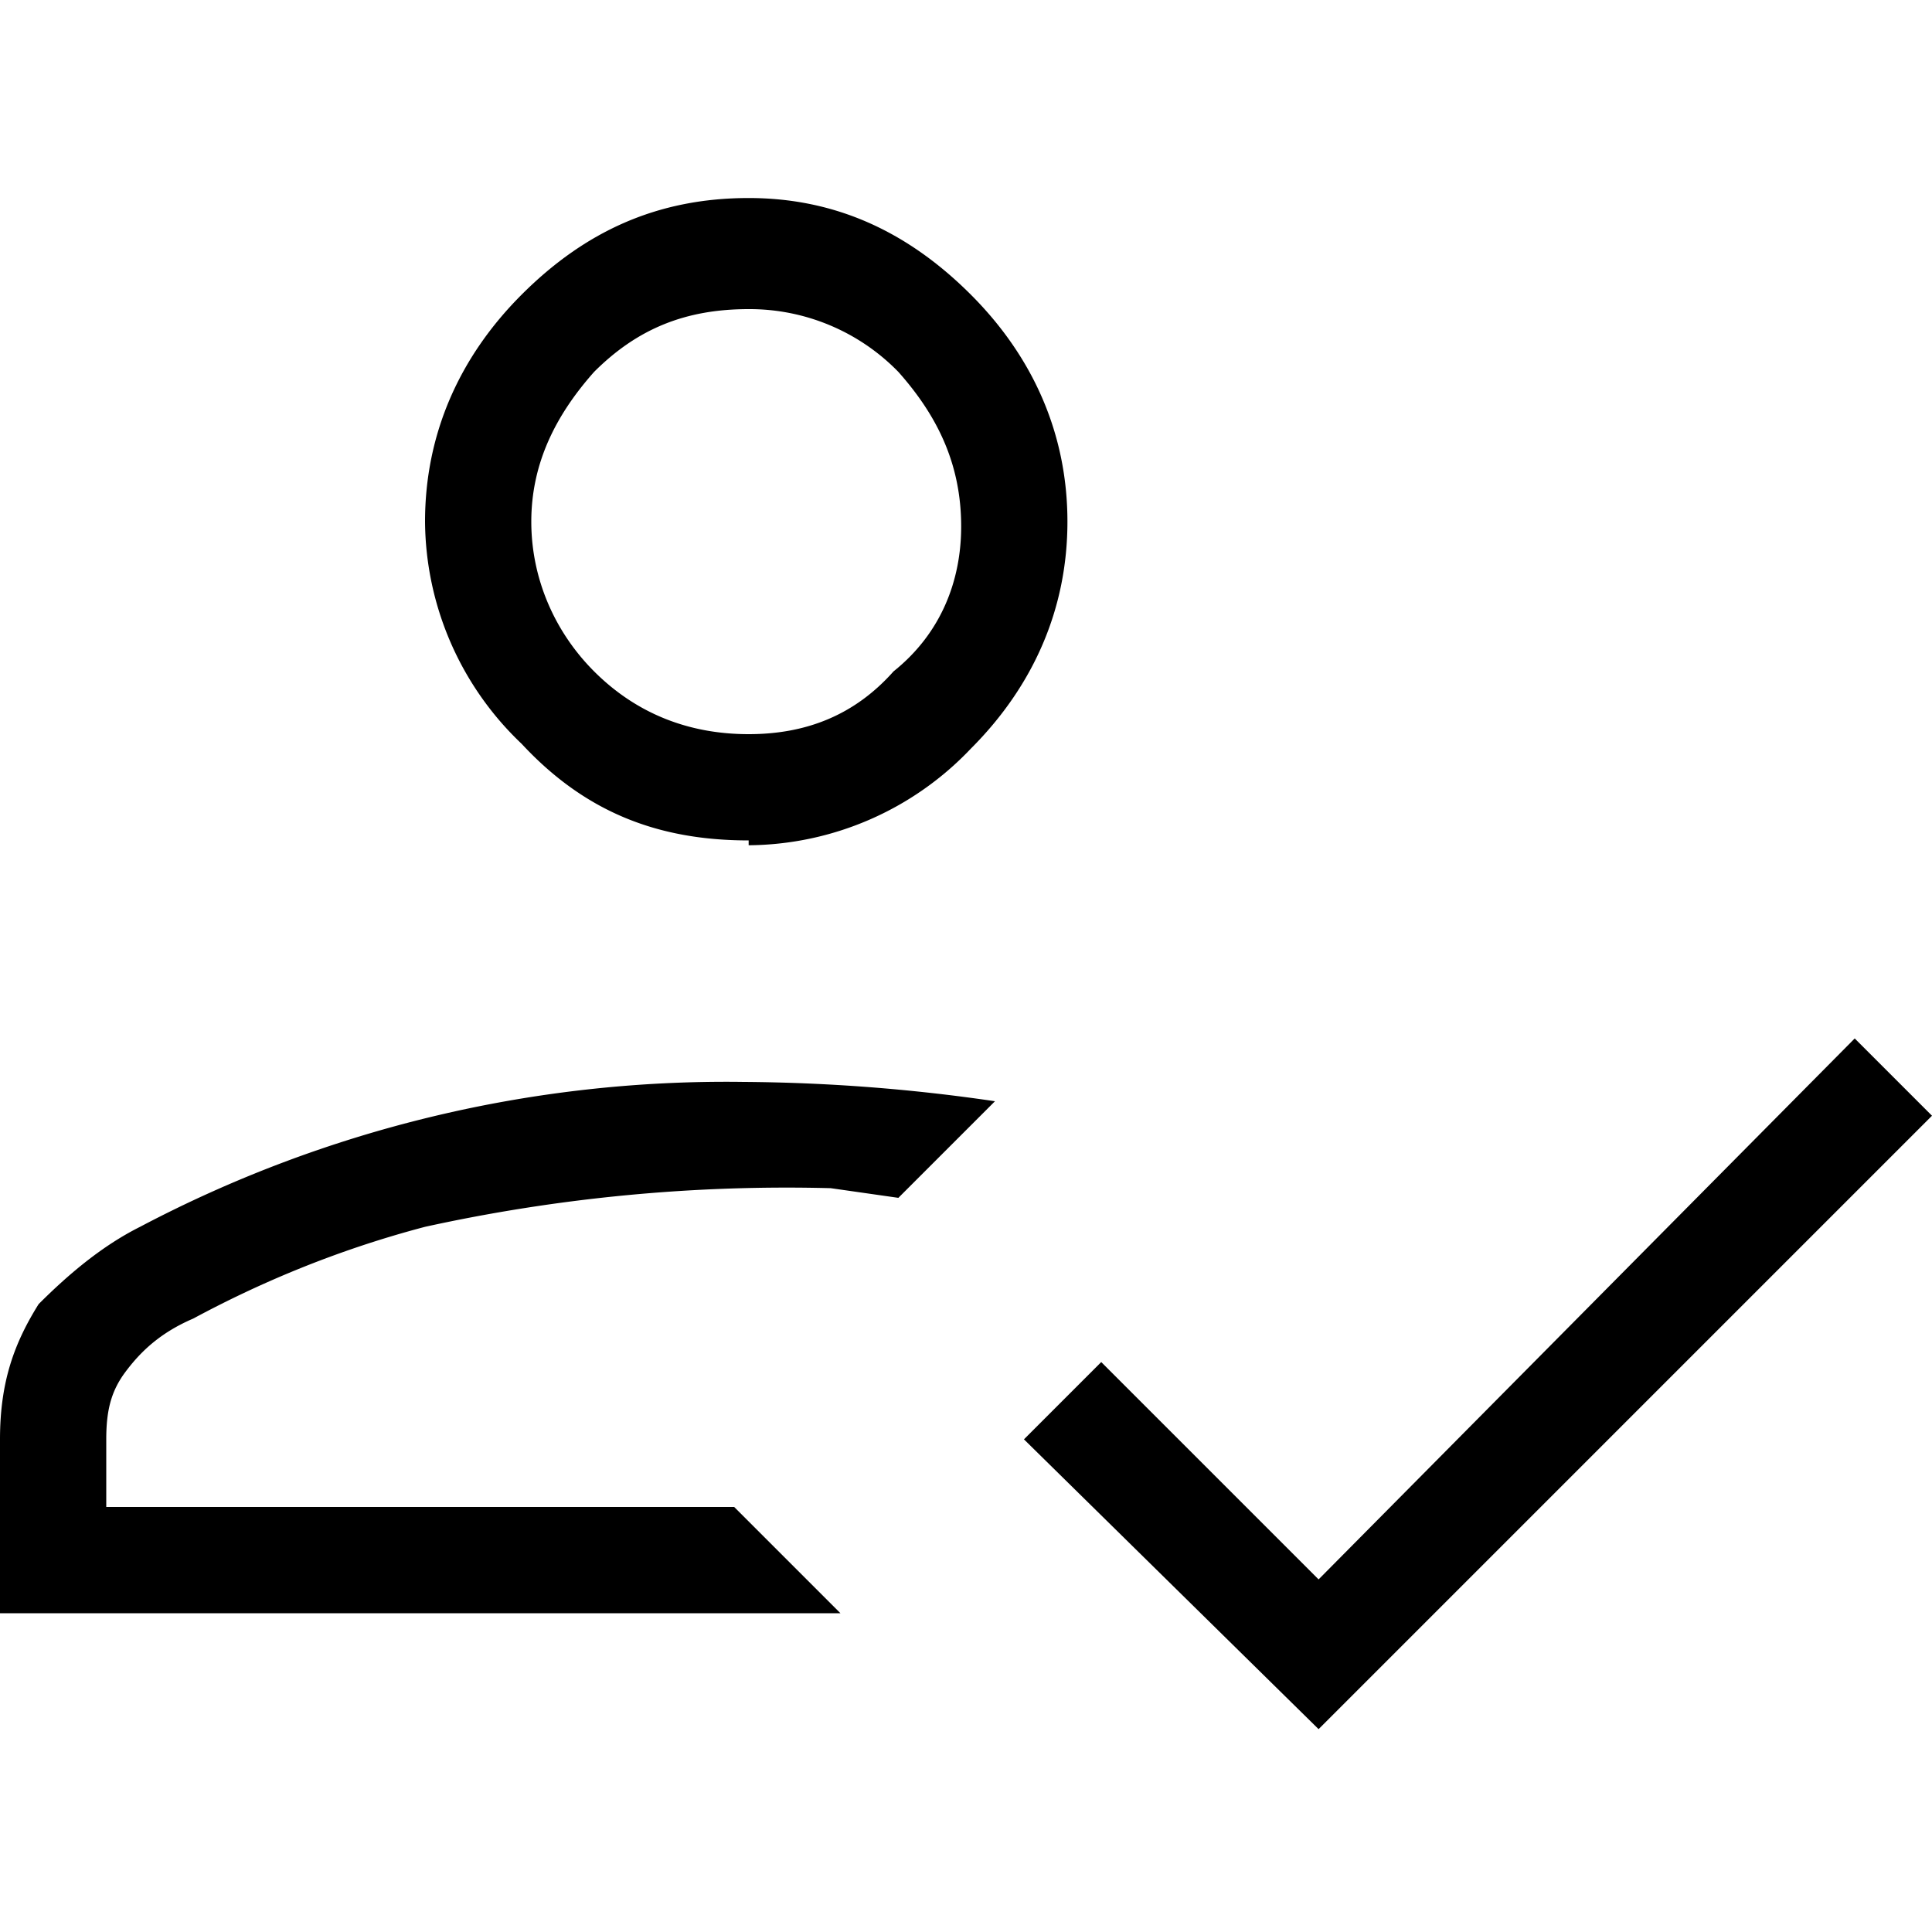 <svg xmlns="http://www.w3.org/2000/svg" xml:space="preserve" fill-rule="evenodd" stroke-linejoin="round" stroke-miterlimit="2" clip-rule="evenodd" viewBox="0 0 40 40"><path fill="none" d="M0 0h40v40H0z"/><clipPath id="a"><path d="M0 0h40v40H0z"/></clipPath><g clip-path="url(#a)"><path fill-rule="nonzero" d="M0 33.4v-3.6c0-1.2.3-2 .8-2.8.6-.6 1.3-1.2 2.1-1.6a26 26 0 0 1 12.5-3 37.3 37.3 0 0 1 5.2.4l-2 2-1.4-.2a34.9 34.9 0 0 0-8.4.8c-1.9.5-3.5 1.2-4.8 1.9-.7.3-1.1.7-1.4 1.1-.3.4-.4.8-.4 1.4v1.4h13l2.2 2.2H0Zm27.3 2.4-6.1-6 1.6-1.6 4.5 4.5 11.1-11.2 1.6 1.6-12.7 12.7ZM15.5 17.4c-1.9 0-3.4-.6-4.7-2a6.4 6.4 0 0 1-2-4.6c0-1.8.7-3.4 2-4.7 1.3-1.3 2.8-2 4.7-2 1.8 0 3.3.7 4.6 2 1.3 1.3 2 2.9 2 4.7 0 1.8-.7 3.4-2 4.7a6.4 6.4 0 0 1-4.6 2Zm0-2.2c1.2 0 2.2-.4 3-1.3 1-.8 1.4-1.9 1.4-3 0-1.3-.5-2.3-1.3-3.2a4.3 4.3 0 0 0-3.1-1.3c-1.3 0-2.3.4-3.2 1.3-.8.9-1.3 1.9-1.3 3.1 0 1.2.5 2.3 1.3 3.1.9.9 2 1.3 3.2 1.3Z"/></g></svg>